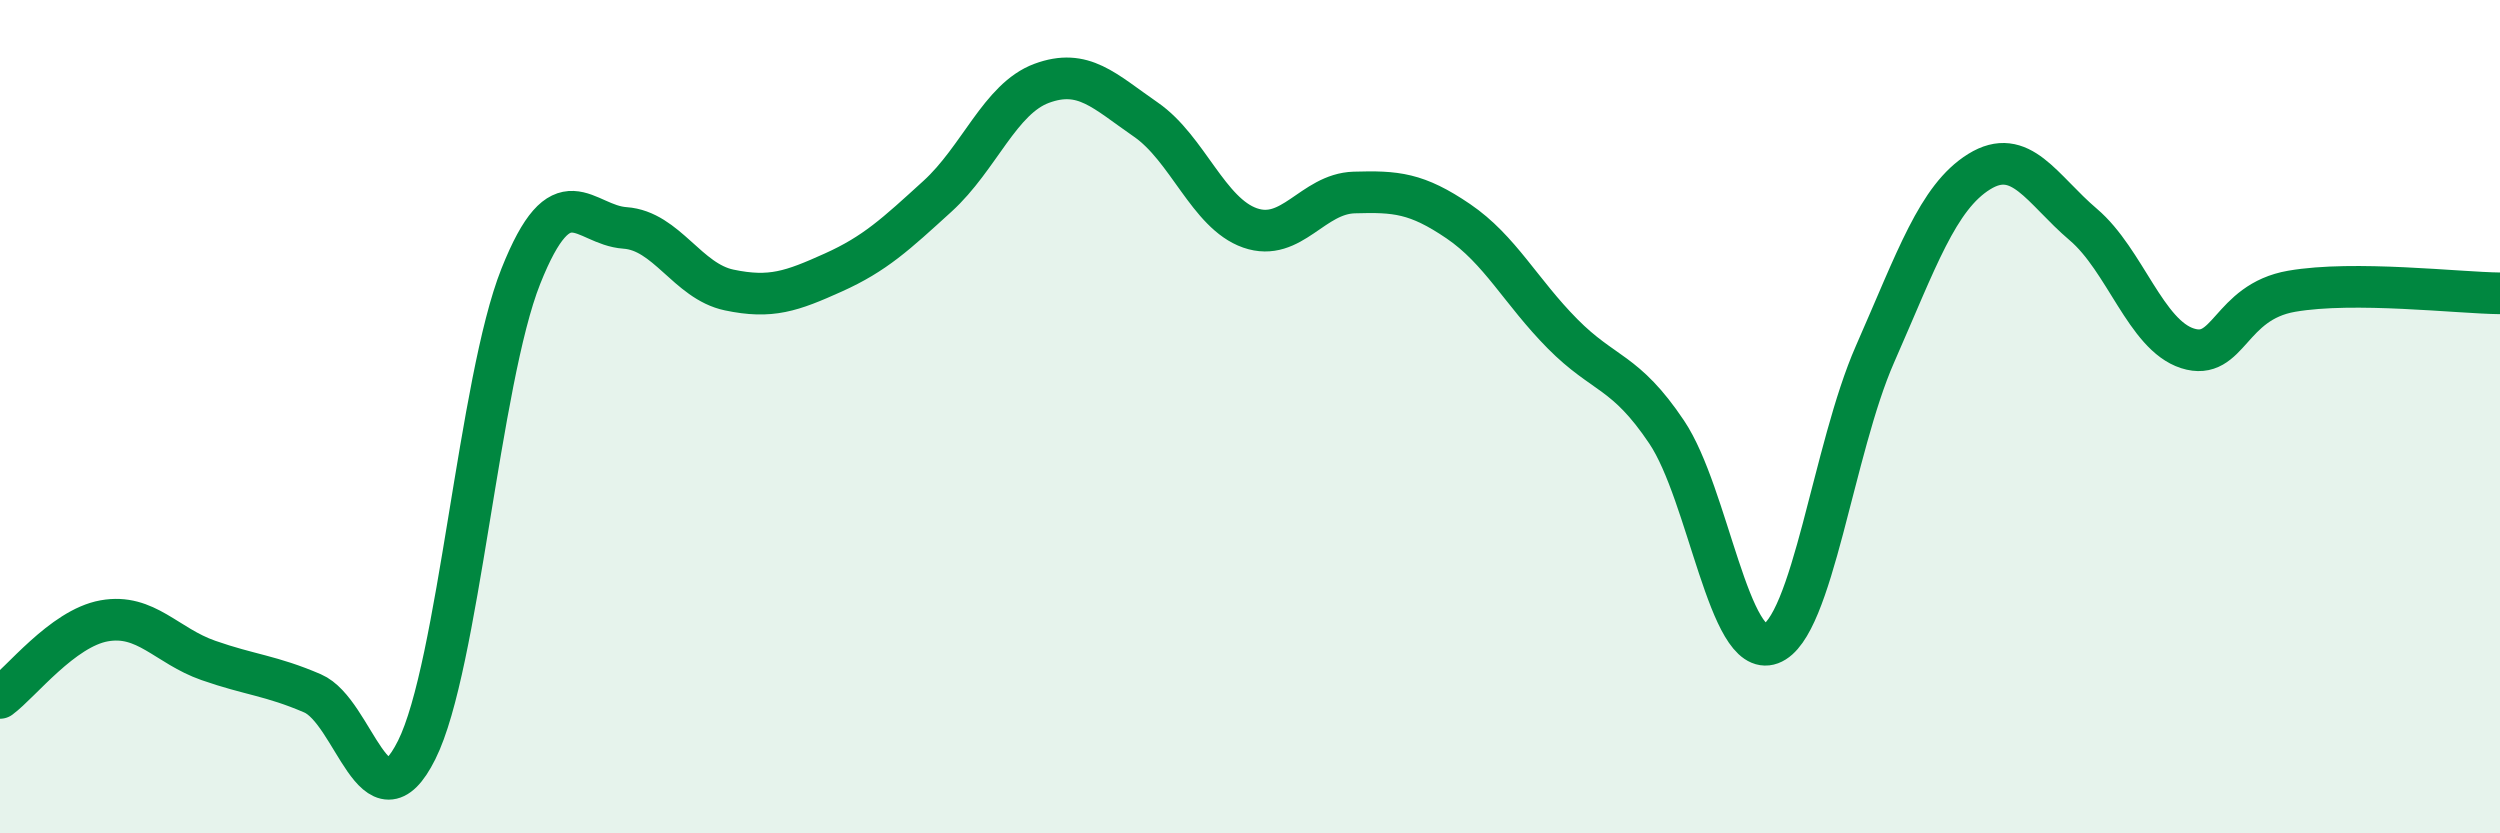 
    <svg width="60" height="20" viewBox="0 0 60 20" xmlns="http://www.w3.org/2000/svg">
      <path
        d="M 0,16.75 C 0.5,16.38 1.5,15.08 2.5,14.9 C 3.5,14.72 4,15.5 5,15.85 C 6,16.2 6.5,16.21 7.5,16.64 C 8.5,17.07 9,20 10,18 C 11,16 11.5,9.14 12.5,6.63 C 13.5,4.12 14,5.4 15,5.47 C 16,5.54 16.5,6.75 17.5,6.96 C 18.5,7.17 19,6.99 20,6.54 C 21,6.09 21.5,5.62 22.5,4.71 C 23.5,3.8 24,2.37 25,2 C 26,1.63 26.5,2.18 27.5,2.87 C 28.5,3.56 29,5.12 30,5.47 C 31,5.82 31.5,4.65 32.5,4.62 C 33.5,4.59 34,4.63 35,5.31 C 36,5.99 36.5,7 37.5,8.01 C 38.5,9.02 39,8.88 40,10.37 C 41,11.86 41.5,15.82 42.5,15.45 C 43.5,15.08 44,10.77 45,8.5 C 46,6.23 46.5,4.74 47.5,4.12 C 48.5,3.5 49,4.54 50,5.39 C 51,6.24 51.5,8.04 52.5,8.36 C 53.5,8.68 53.5,7.25 55,6.99 C 56.5,6.73 59,7.03 60,7.04L60 20L0 20Z"
        fill="#008740"
        opacity="0.1"
        stroke-linecap="round"
        stroke-linejoin="round"
      />
      <path
        d="M 0,16.75 C 0.5,16.38 1.5,15.08 2.5,14.9 C 3.5,14.72 4,15.5 5,15.85 C 6,16.2 6.5,16.21 7.5,16.64 C 8.5,17.07 9,20 10,18 C 11,16 11.5,9.14 12.5,6.63 C 13.5,4.12 14,5.4 15,5.47 C 16,5.54 16.5,6.75 17.5,6.96 C 18.5,7.17 19,6.99 20,6.54 C 21,6.09 21.5,5.62 22.5,4.71 C 23.5,3.8 24,2.37 25,2 C 26,1.63 26.5,2.18 27.5,2.87 C 28.5,3.56 29,5.12 30,5.47 C 31,5.82 31.5,4.65 32.5,4.62 C 33.5,4.59 34,4.63 35,5.31 C 36,5.99 36.5,7 37.5,8.01 C 38.5,9.02 39,8.88 40,10.37 C 41,11.86 41.5,15.82 42.5,15.45 C 43.5,15.08 44,10.77 45,8.5 C 46,6.23 46.5,4.74 47.5,4.12 C 48.5,3.5 49,4.54 50,5.39 C 51,6.24 51.5,8.04 52.5,8.36 C 53.5,8.68 53.5,7.25 55,6.99 C 56.5,6.73 59,7.03 60,7.04"
        stroke="#008740"
        stroke-width="1"
        fill="none"
        stroke-linecap="round"
        stroke-linejoin="round"
      />
    </svg>
  